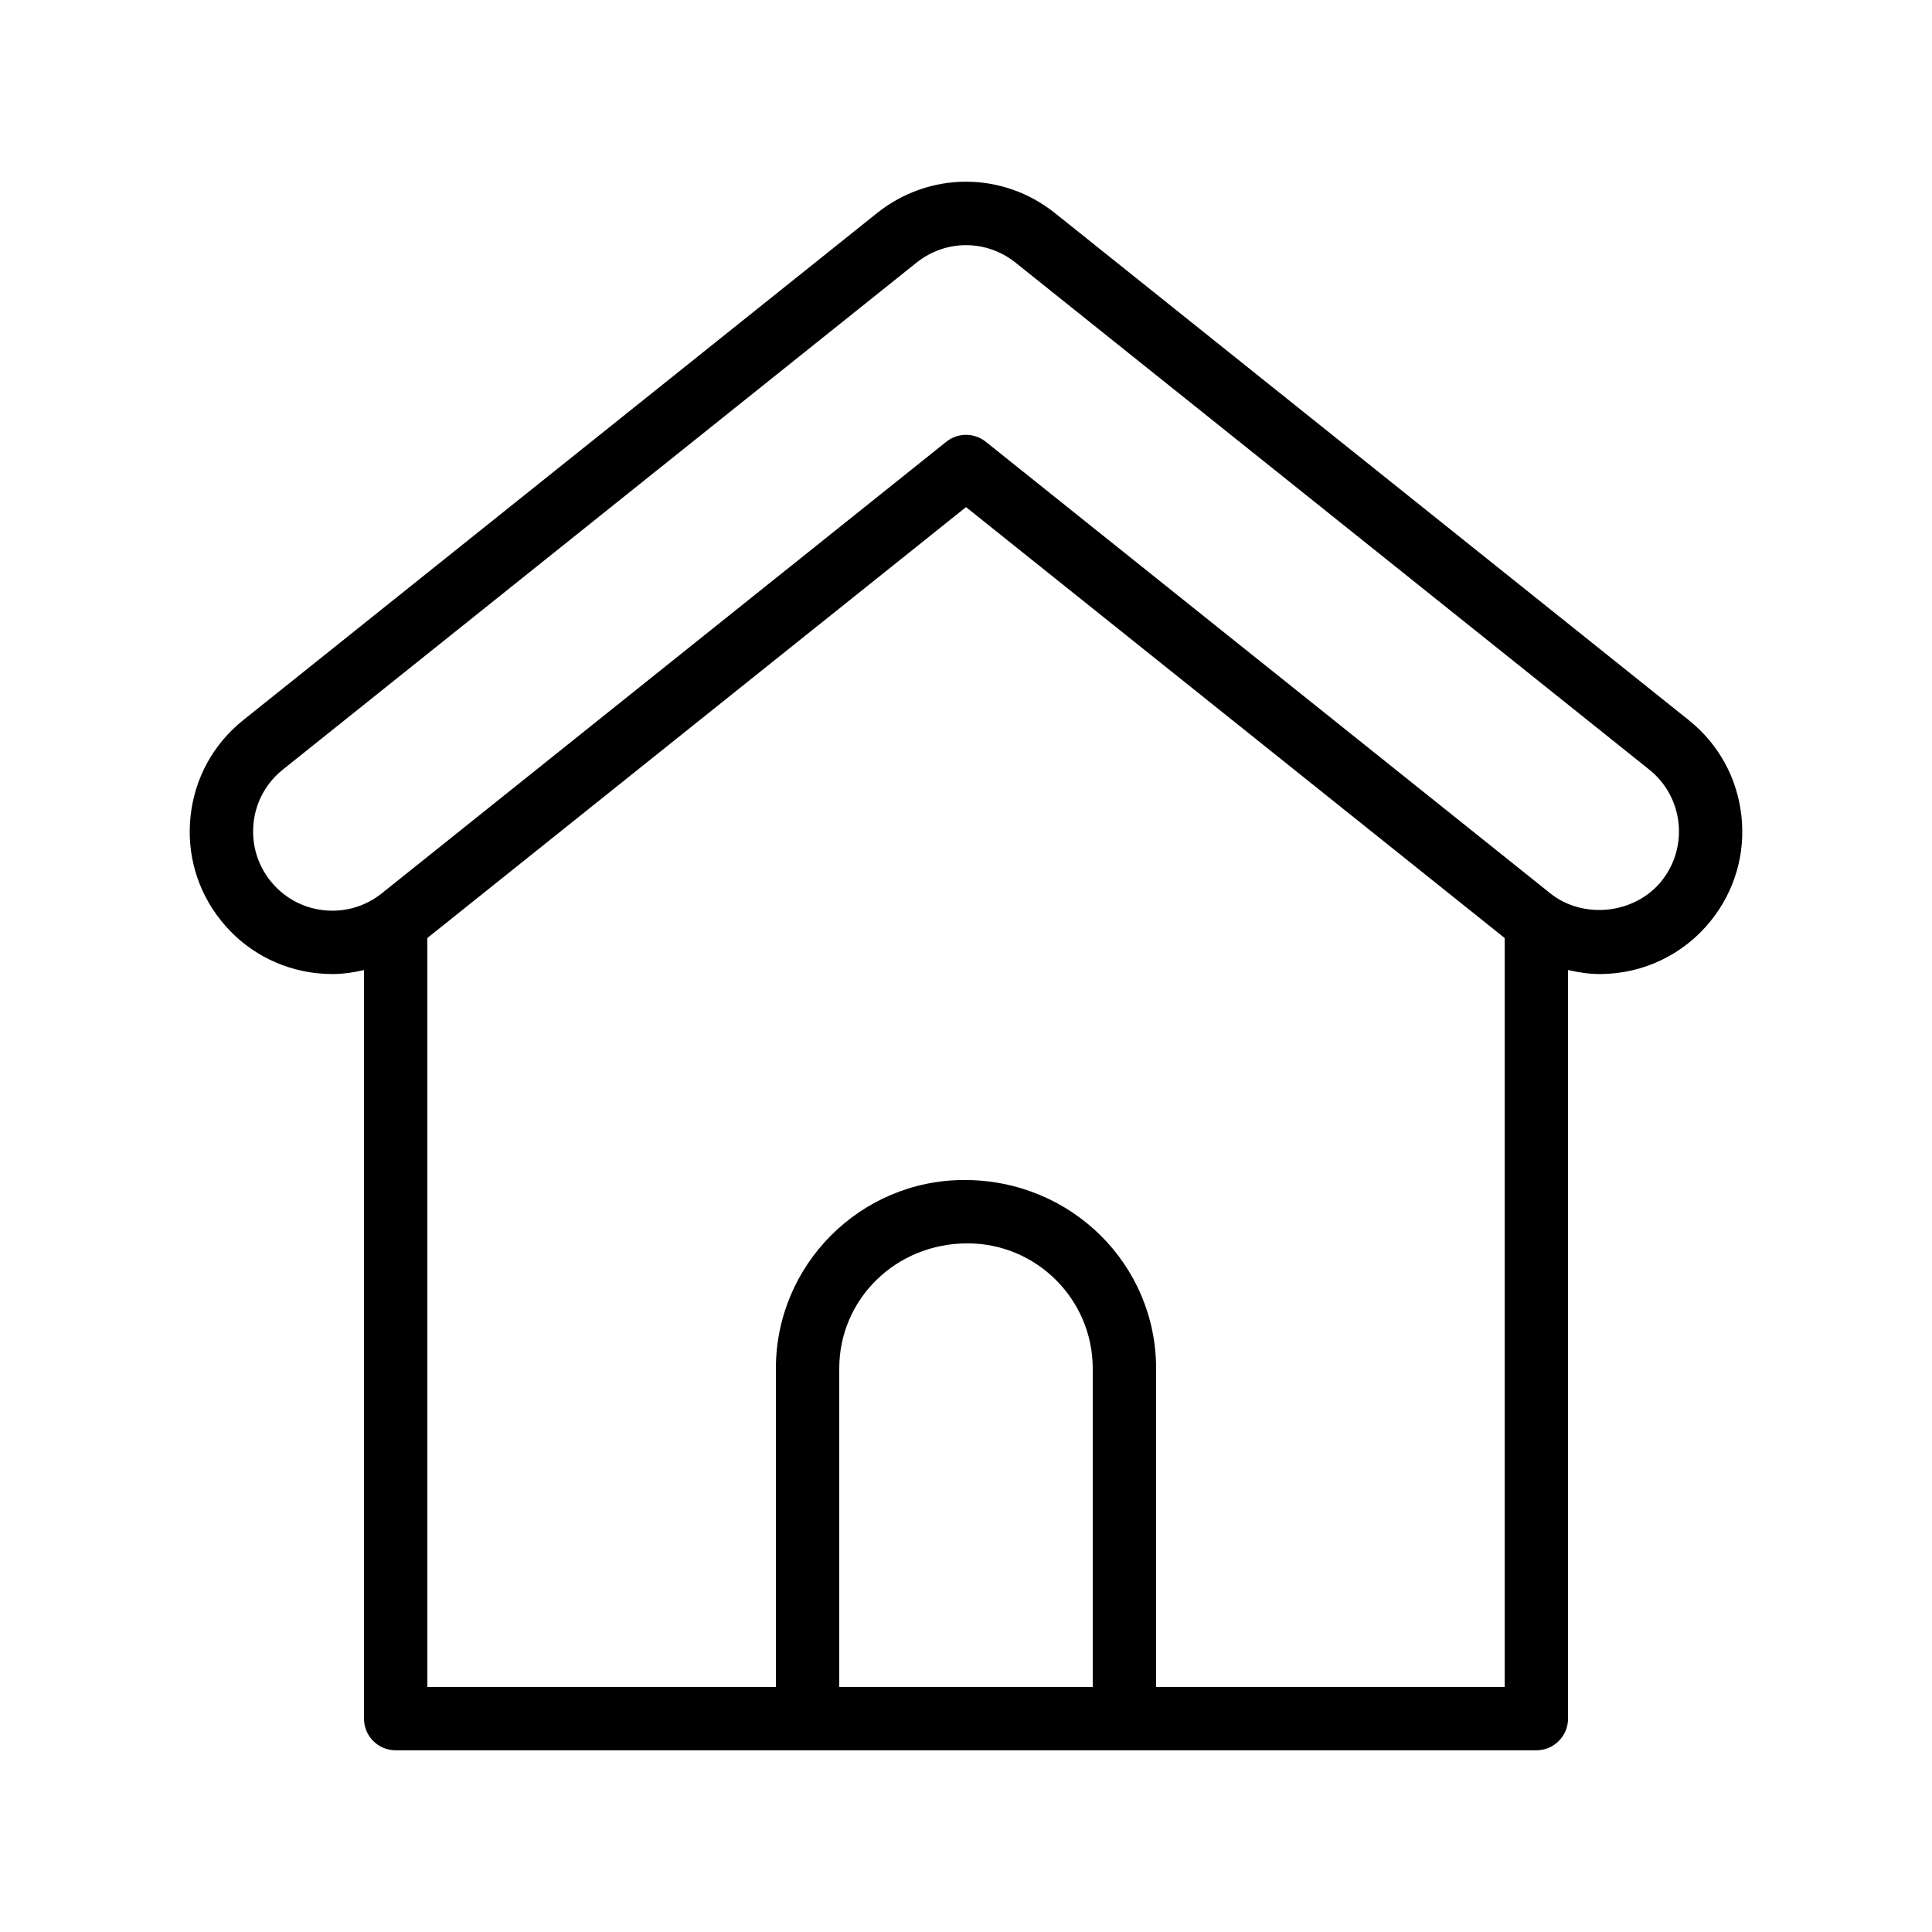 <?xml version="1.0" encoding="UTF-8"?>
<!-- Uploaded to: SVG Repo, www.svgrepo.com, Generator: SVG Repo Mixer Tools -->
<svg fill="#000000" width="800px" height="800px" version="1.1" viewBox="144 144 512 512" xmlns="http://www.w3.org/2000/svg">
 <path d="m227.89 401.9c1.418 0.156 2.832 0.234 4.238 0.234 2.836 0 5.606-0.43 8.332-1.051v198.37c0 4.637 3.758 8.398 8.398 8.398h302.29c4.637 0 8.398-3.758 8.398-8.398l-0.004-198.39c2.746 0.629 5.539 1.07 8.375 1.07 11.555 0 22.316-5.172 29.523-14.184 6.305-7.879 9.164-17.746 8.047-27.773-1.109-10.031-6.062-19.027-13.949-25.332l-167.94-134.35c-13.898-11.121-33.309-11.121-47.207 0l-167.94 134.35c-7.879 6.305-12.832 15.297-13.941 25.332-1.113 10.027 1.742 19.895 8.043 27.773 6.305 7.883 15.301 12.836 25.332 13.953zm138.52 189.16v-84.391c0-18.285 14.879-33.164 34.004-33.164 18.293 0 33.172 14.879 33.172 33.164v84.391zm83.969 0v-84.391c0-27.547-22.414-49.957-50.801-49.957-27.547 0-49.961 22.41-49.961 49.957v84.391h-92.363v-198.48l142.75-114.19 142.75 114.2v198.48zm-239.18-229.03c0.617-5.57 3.375-10.574 7.75-14.074l167.94-134.35c3.863-3.09 8.488-4.637 13.117-4.637 4.625 0 9.254 1.547 13.117 4.633l167.94 134.35c4.375 3.5 7.129 8.504 7.75 14.074 0.613 5.57-0.973 11.055-4.473 15.434-7 8.75-20.715 10.309-29.508 3.277l-149.58-119.66c-3.066-2.453-7.422-2.453-10.488 0l-149.58 119.66c-4.383 3.5-9.863 5.098-15.438 4.477-5.57-0.617-10.57-3.371-14.07-7.75-3.5-4.379-5.086-9.859-4.473-15.434z"/>
</svg>
